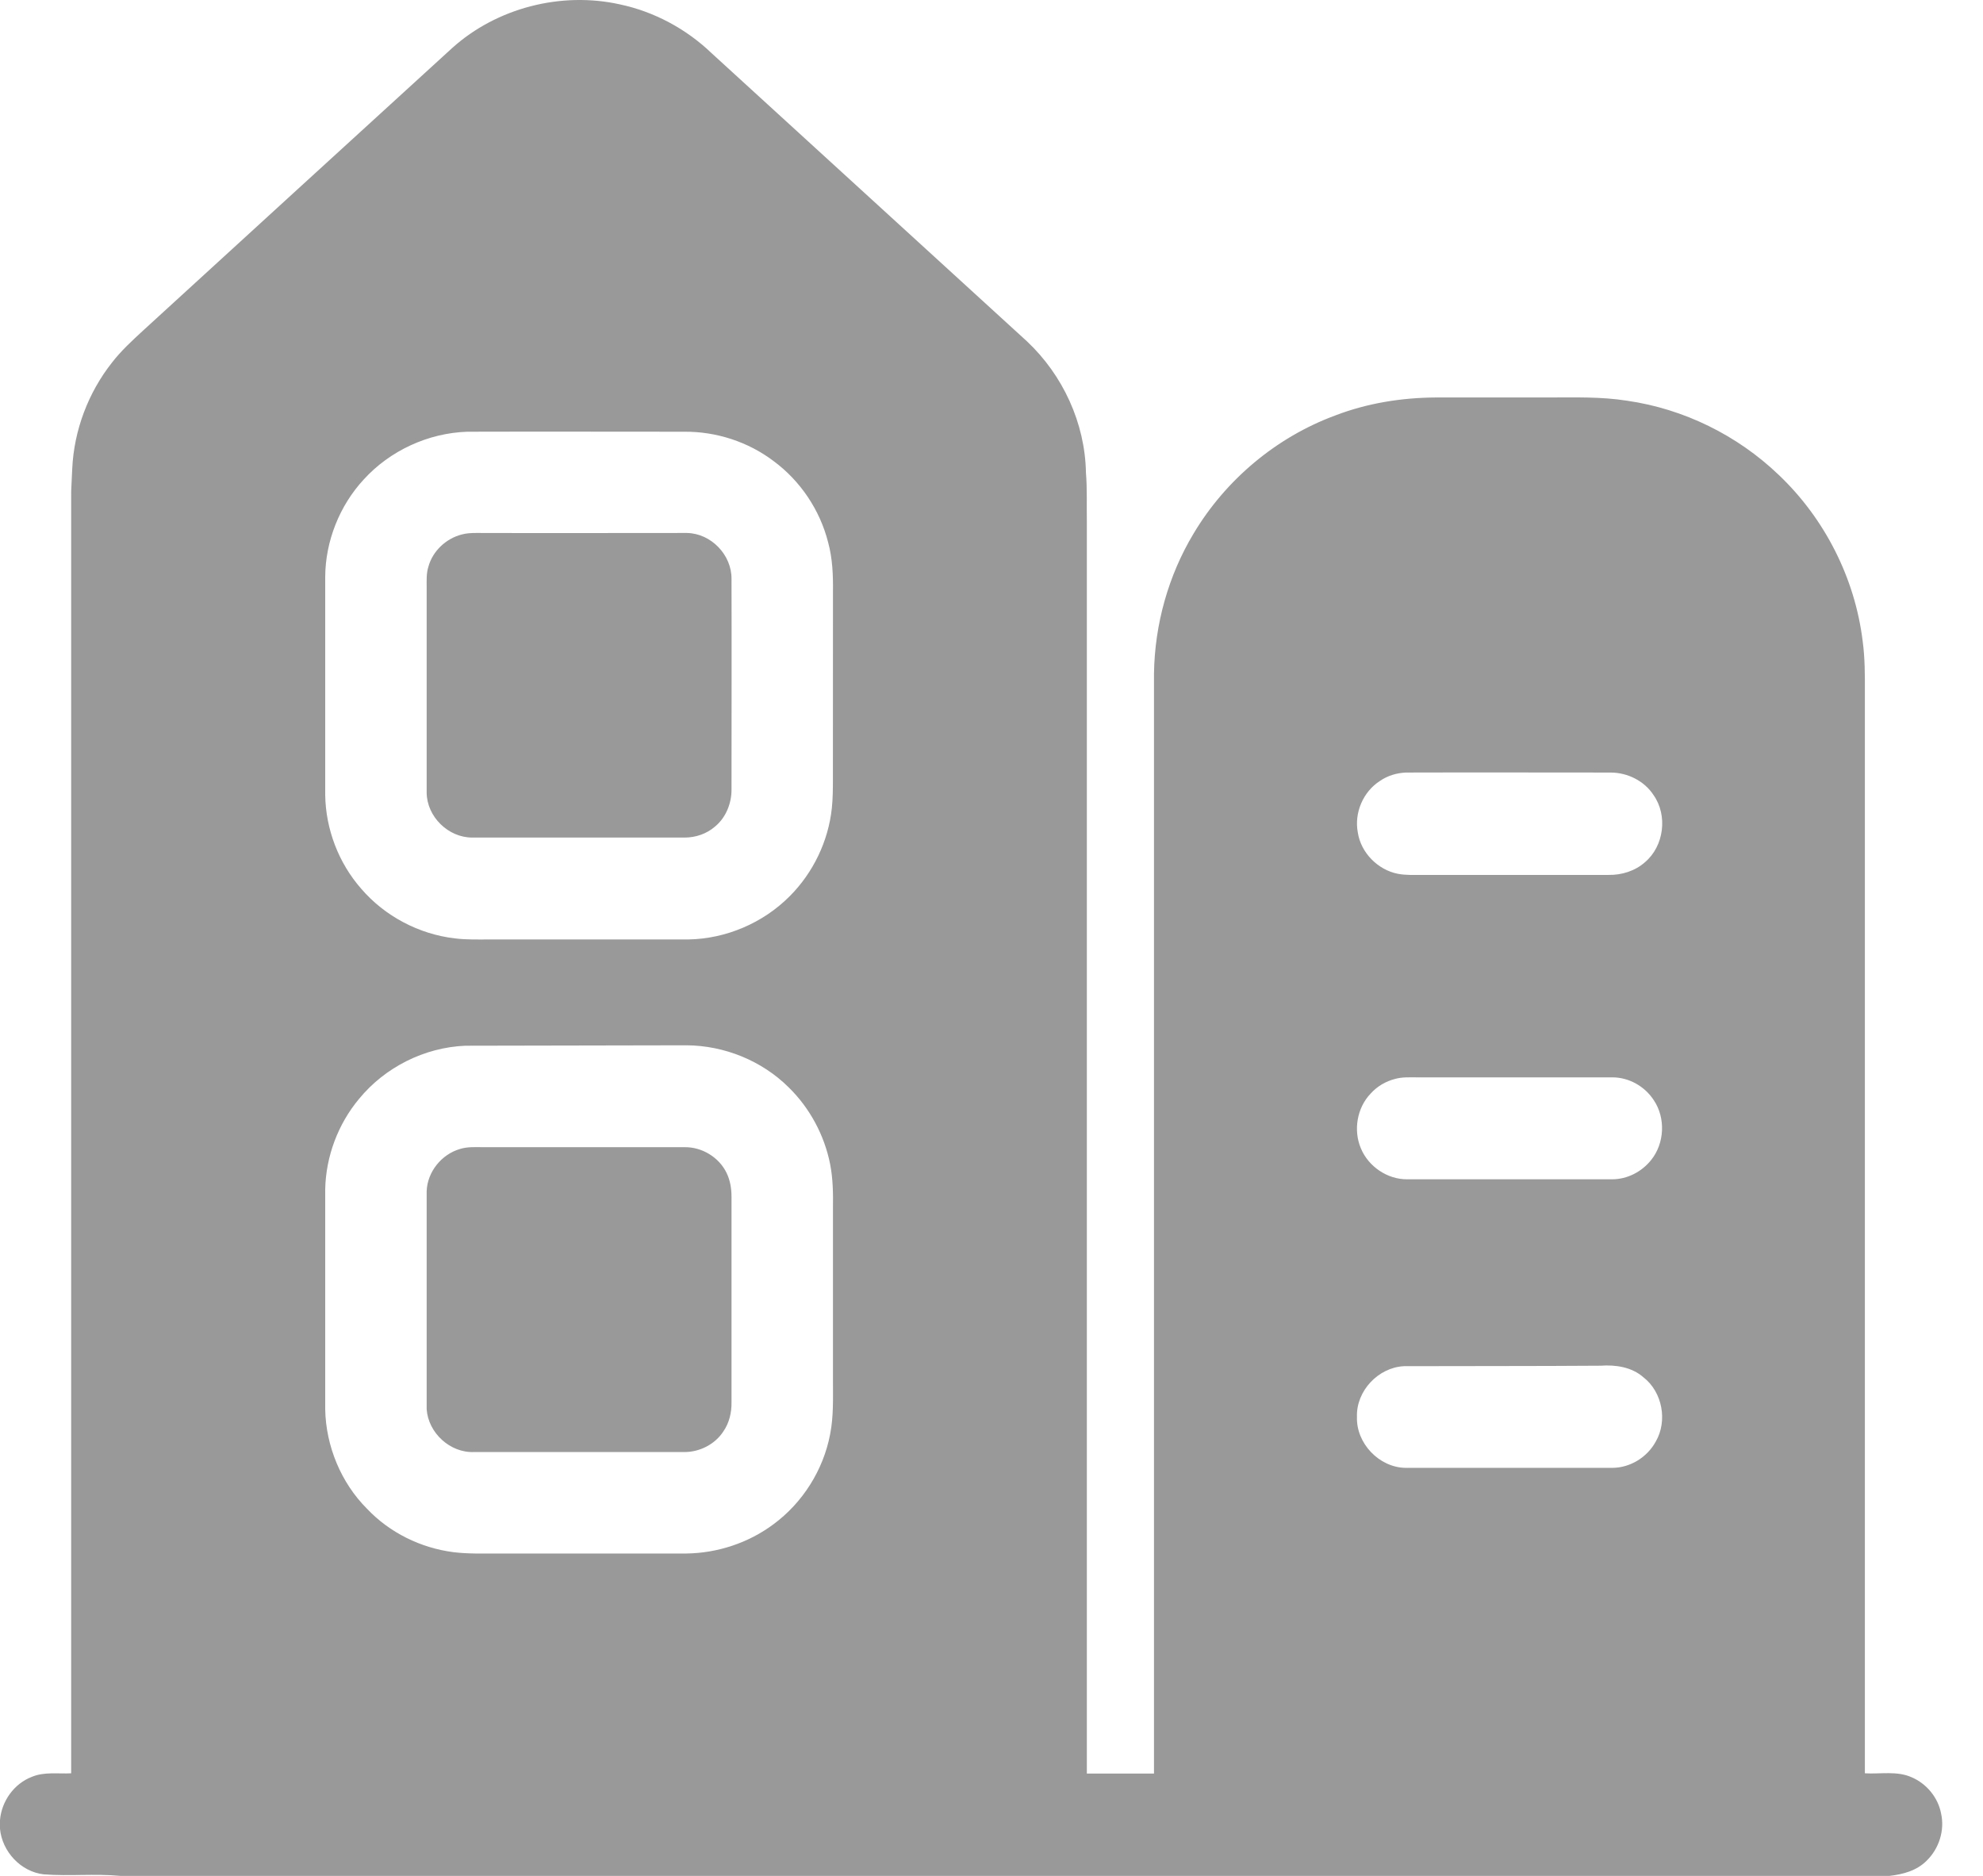 <?xml version="1.0" encoding="UTF-8"?><svg version="1.1" width="37px" height="35px" viewBox="0 0 37.0 35.0" xmlns="http://www.w3.org/2000/svg" xmlns:xlink="http://www.w3.org/1999/xlink"><defs><clipPath id="i0"><path d="M1920,0 L1920,970 L0,970 L0,0 L1920,0 Z"></path></clipPath><clipPath id="i1"><path d="M11.563,0.081 C12.202,0.216 12.801,0.536 13.276,0.991 C15.235,2.781 17.197,4.572 19.16,6.367 C19.832,6.998 20.246,7.895 20.262,8.817 C20.287,9.124 20.274,9.427 20.279,9.735 L20.279,33.091 L21.532,33.091 L21.532,12.566 C21.545,11.652 21.799,10.739 22.27,9.956 C22.868,8.952 23.815,8.157 24.913,7.752 C25.511,7.522 26.15,7.42 26.79,7.416 L28.879,7.416 C29.375,7.416 29.871,7.399 30.363,7.477 C31.416,7.629 32.415,8.12 33.186,8.858 C34.046,9.673 34.612,10.788 34.755,11.964 C34.798,12.28 34.797,12.599 34.796,12.917 L34.796,33.086 C35.087,33.103 35.394,33.037 35.669,33.16 C35.947,33.279 36.161,33.537 36.218,33.836 C36.288,34.148 36.181,34.488 35.952,34.713 C35.767,34.902 35.509,34.971 35.255,35 L2.245,35 C1.77,34.955 1.291,35.008 0.815,34.971 C0.389,34.922 0.041,34.549 0,34.123 L0,33.959 C0.029,33.607 0.262,33.279 0.594,33.152 C0.828,33.054 1.082,33.099 1.328,33.086 L1.328,9.165 C1.332,9.022 1.344,8.882 1.348,8.743 C1.381,8.026 1.647,7.325 2.09,6.764 C2.258,6.547 2.463,6.358 2.667,6.17 C4.589,4.412 6.511,2.654 8.437,0.896 C9.269,0.147 10.469,-0.161 11.563,0.081 Z M12.809,19.503 L8.679,19.511 C7.916,19.544 7.183,19.913 6.699,20.503 C6.306,20.974 6.081,21.577 6.068,22.187 L6.068,26.297 C6.081,26.981 6.363,27.665 6.847,28.149 C7.269,28.596 7.851,28.882 8.461,28.96 C8.728,28.993 8.998,28.985 9.269,28.985 L12.809,28.985 C13.387,28.977 13.964,28.788 14.431,28.44 C14.976,28.038 15.362,27.428 15.489,26.76 C15.554,26.432 15.542,26.096 15.542,25.76 L15.542,22.539 C15.546,22.265 15.542,21.99 15.489,21.72 C15.382,21.179 15.108,20.671 14.714,20.286 C14.214,19.79 13.514,19.507 12.809,19.503 Z M29.867,25.481 C28.642,25.49 27.421,25.486 26.195,25.49 C25.716,25.514 25.302,25.953 25.319,26.436 C25.302,26.928 25.732,27.379 26.224,27.387 L30.08,27.387 C30.416,27.387 30.735,27.19 30.895,26.895 C31.117,26.51 31.018,25.973 30.666,25.699 C30.449,25.506 30.145,25.461 29.867,25.481 Z M9.027,21.404 L12.776,21.404 C13.1,21.4 13.415,21.593 13.555,21.88 C13.624,22.019 13.649,22.175 13.649,22.33 L13.649,26.158 C13.653,26.35 13.608,26.547 13.497,26.707 C13.341,26.948 13.055,27.092 12.772,27.092 L8.847,27.092 C8.398,27.111 7.991,26.734 7.961,26.293 L7.961,22.224 C7.974,21.863 8.24,21.536 8.584,21.437 C8.728,21.392 8.879,21.404 9.027,21.404 Z M26.031,20.13 C25.855,20.175 25.695,20.269 25.573,20.405 C25.319,20.671 25.249,21.089 25.392,21.425 C25.532,21.765 25.888,22.007 26.257,22.003 L30.08,22.003 C30.363,22.003 30.633,21.863 30.809,21.642 C31.059,21.331 31.08,20.859 30.858,20.528 C30.69,20.269 30.395,20.101 30.084,20.101 L26.433,20.101 C26.298,20.101 26.163,20.093 26.031,20.13 Z M8.72,8.055 C7.99,8.079 7.277,8.407 6.785,8.948 C6.335,9.436 6.073,10.095 6.068,10.759 L6.068,14.832 C6.077,15.471 6.318,16.102 6.74,16.582 C7.179,17.094 7.818,17.43 8.486,17.508 C8.711,17.536 8.937,17.528 9.162,17.528 L12.846,17.528 C13.546,17.516 14.239,17.221 14.735,16.721 C15.173,16.283 15.456,15.693 15.521,15.078 C15.54,14.898 15.541,14.715 15.541,14.534 L15.542,11.042 C15.546,10.735 15.534,10.419 15.452,10.12 C15.3,9.518 14.935,8.973 14.436,8.604 C13.96,8.243 13.366,8.051 12.772,8.055 C11.424,8.055 10.072,8.051 8.72,8.055 Z M26.232,14.414 C26.06,14.422 25.892,14.471 25.749,14.57 C25.433,14.771 25.265,15.168 25.335,15.533 C25.392,15.91 25.708,16.229 26.081,16.303 C26.232,16.332 26.392,16.324 26.548,16.324 L30.014,16.324 C30.26,16.328 30.51,16.25 30.694,16.086 C31.047,15.787 31.121,15.217 30.854,14.836 C30.682,14.57 30.367,14.414 30.051,14.414 C28.777,14.414 27.502,14.41 26.232,14.414 Z M12.817,9.944 C13.268,9.952 13.653,10.353 13.649,10.8 C13.653,12.107 13.649,13.414 13.649,14.721 C13.653,14.984 13.546,15.254 13.341,15.422 C13.186,15.557 12.981,15.627 12.776,15.627 L8.81,15.627 C8.363,15.627 7.966,15.238 7.961,14.791 L7.961,10.964 C7.961,10.833 7.953,10.698 7.994,10.571 C8.072,10.284 8.322,10.046 8.617,9.972 C8.703,9.948 8.797,9.944 8.888,9.944 C10.199,9.948 11.51,9.944 12.817,9.944 Z"></path></clipPath></defs><g transform="translate(-407.0 -730.0)"><g clip-path="url(#i0)"><g transform="translate(160.0 540.0)"><g transform="translate(215.0 29.0)"><g transform="translate(32 161.0)"><g clip-path="url(#i1)"><polygon points="0,1.11022302e-16 36.239,1.11022302e-16 36.239,35 0,35 0,1.11022302e-16" stroke="none" fill="#999999"></polygon></g></g></g></g></g></g></svg>